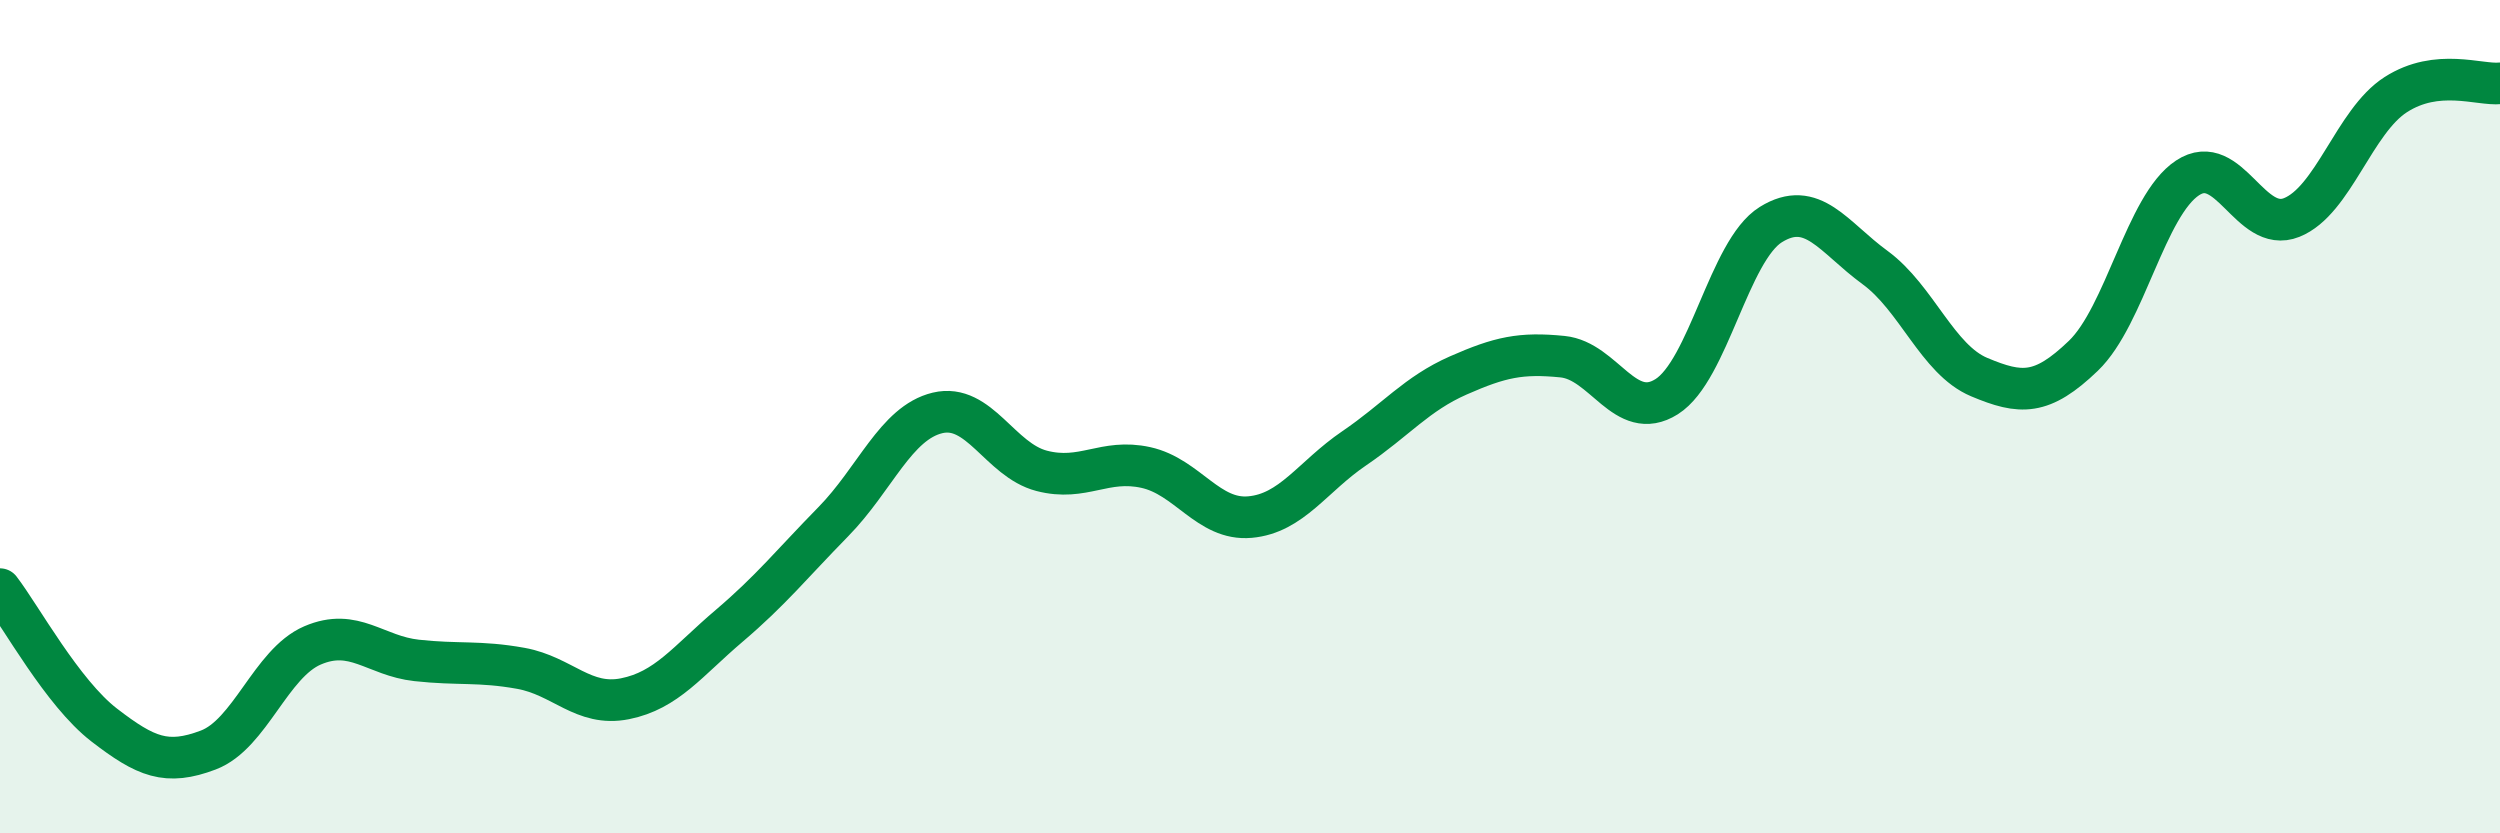 
    <svg width="60" height="20" viewBox="0 0 60 20" xmlns="http://www.w3.org/2000/svg">
      <path
        d="M 0,14.14 C 0.5,14.79 1.5,16.63 2.5,17.4 C 3.5,18.17 4,18.38 5,18 C 6,17.62 6.5,15.92 7.5,15.49 C 8.5,15.06 9,15.74 10,15.85 C 11,15.96 11.5,15.86 12.5,16.04 C 13.5,16.22 14,16.97 15,16.77 C 16,16.57 16.5,15.87 17.5,15.02 C 18.5,14.17 19,13.54 20,12.52 C 21,11.5 21.5,10.15 22.5,9.91 C 23.5,9.67 24,11.04 25,11.3 C 26,11.56 26.5,11 27.5,11.22 C 28.5,11.44 29,12.5 30,12.41 C 31,12.32 31.5,11.44 32.5,10.76 C 33.5,10.08 34,9.45 35,9.01 C 36,8.57 36.5,8.46 37.5,8.56 C 38.5,8.66 39,10.15 40,9.52 C 41,8.89 41.5,6.01 42.5,5.39 C 43.5,4.77 44,5.69 45,6.42 C 46,7.15 46.5,8.63 47.5,9.05 C 48.5,9.47 49,9.5 50,8.54 C 51,7.58 51.5,4.93 52.5,4.27 C 53.5,3.61 54,5.62 55,5.22 C 56,4.82 56.5,2.91 57.5,2.27 C 58.5,1.63 59.5,2.05 60,2L60 20L0 20Z"
        fill="#008740"
        opacity="0.1"
        stroke-linecap="round"
        stroke-linejoin="round"
      />
      <path
        d="M 0,14.14 C 0.5,14.79 1.5,16.63 2.5,17.4 C 3.5,18.17 4,18.38 5,18 C 6,17.62 6.5,15.92 7.5,15.49 C 8.5,15.06 9,15.74 10,15.85 C 11,15.96 11.5,15.86 12.5,16.04 C 13.5,16.22 14,16.97 15,16.77 C 16,16.57 16.5,15.87 17.5,15.02 C 18.5,14.17 19,13.54 20,12.52 C 21,11.5 21.5,10.15 22.5,9.91 C 23.5,9.67 24,11.04 25,11.3 C 26,11.56 26.5,11 27.5,11.22 C 28.5,11.44 29,12.5 30,12.41 C 31,12.32 31.5,11.44 32.5,10.76 C 33.5,10.08 34,9.45 35,9.01 C 36,8.57 36.5,8.46 37.5,8.56 C 38.5,8.66 39,10.15 40,9.52 C 41,8.89 41.5,6.01 42.5,5.39 C 43.5,4.77 44,5.69 45,6.42 C 46,7.15 46.5,8.63 47.5,9.05 C 48.5,9.47 49,9.5 50,8.54 C 51,7.58 51.5,4.93 52.5,4.27 C 53.5,3.61 54,5.62 55,5.22 C 56,4.82 56.5,2.91 57.5,2.27 C 58.5,1.63 59.5,2.05 60,2"
        stroke="#008740"
        stroke-width="1"
        fill="none"
        stroke-linecap="round"
        stroke-linejoin="round"
      />
    </svg>
  